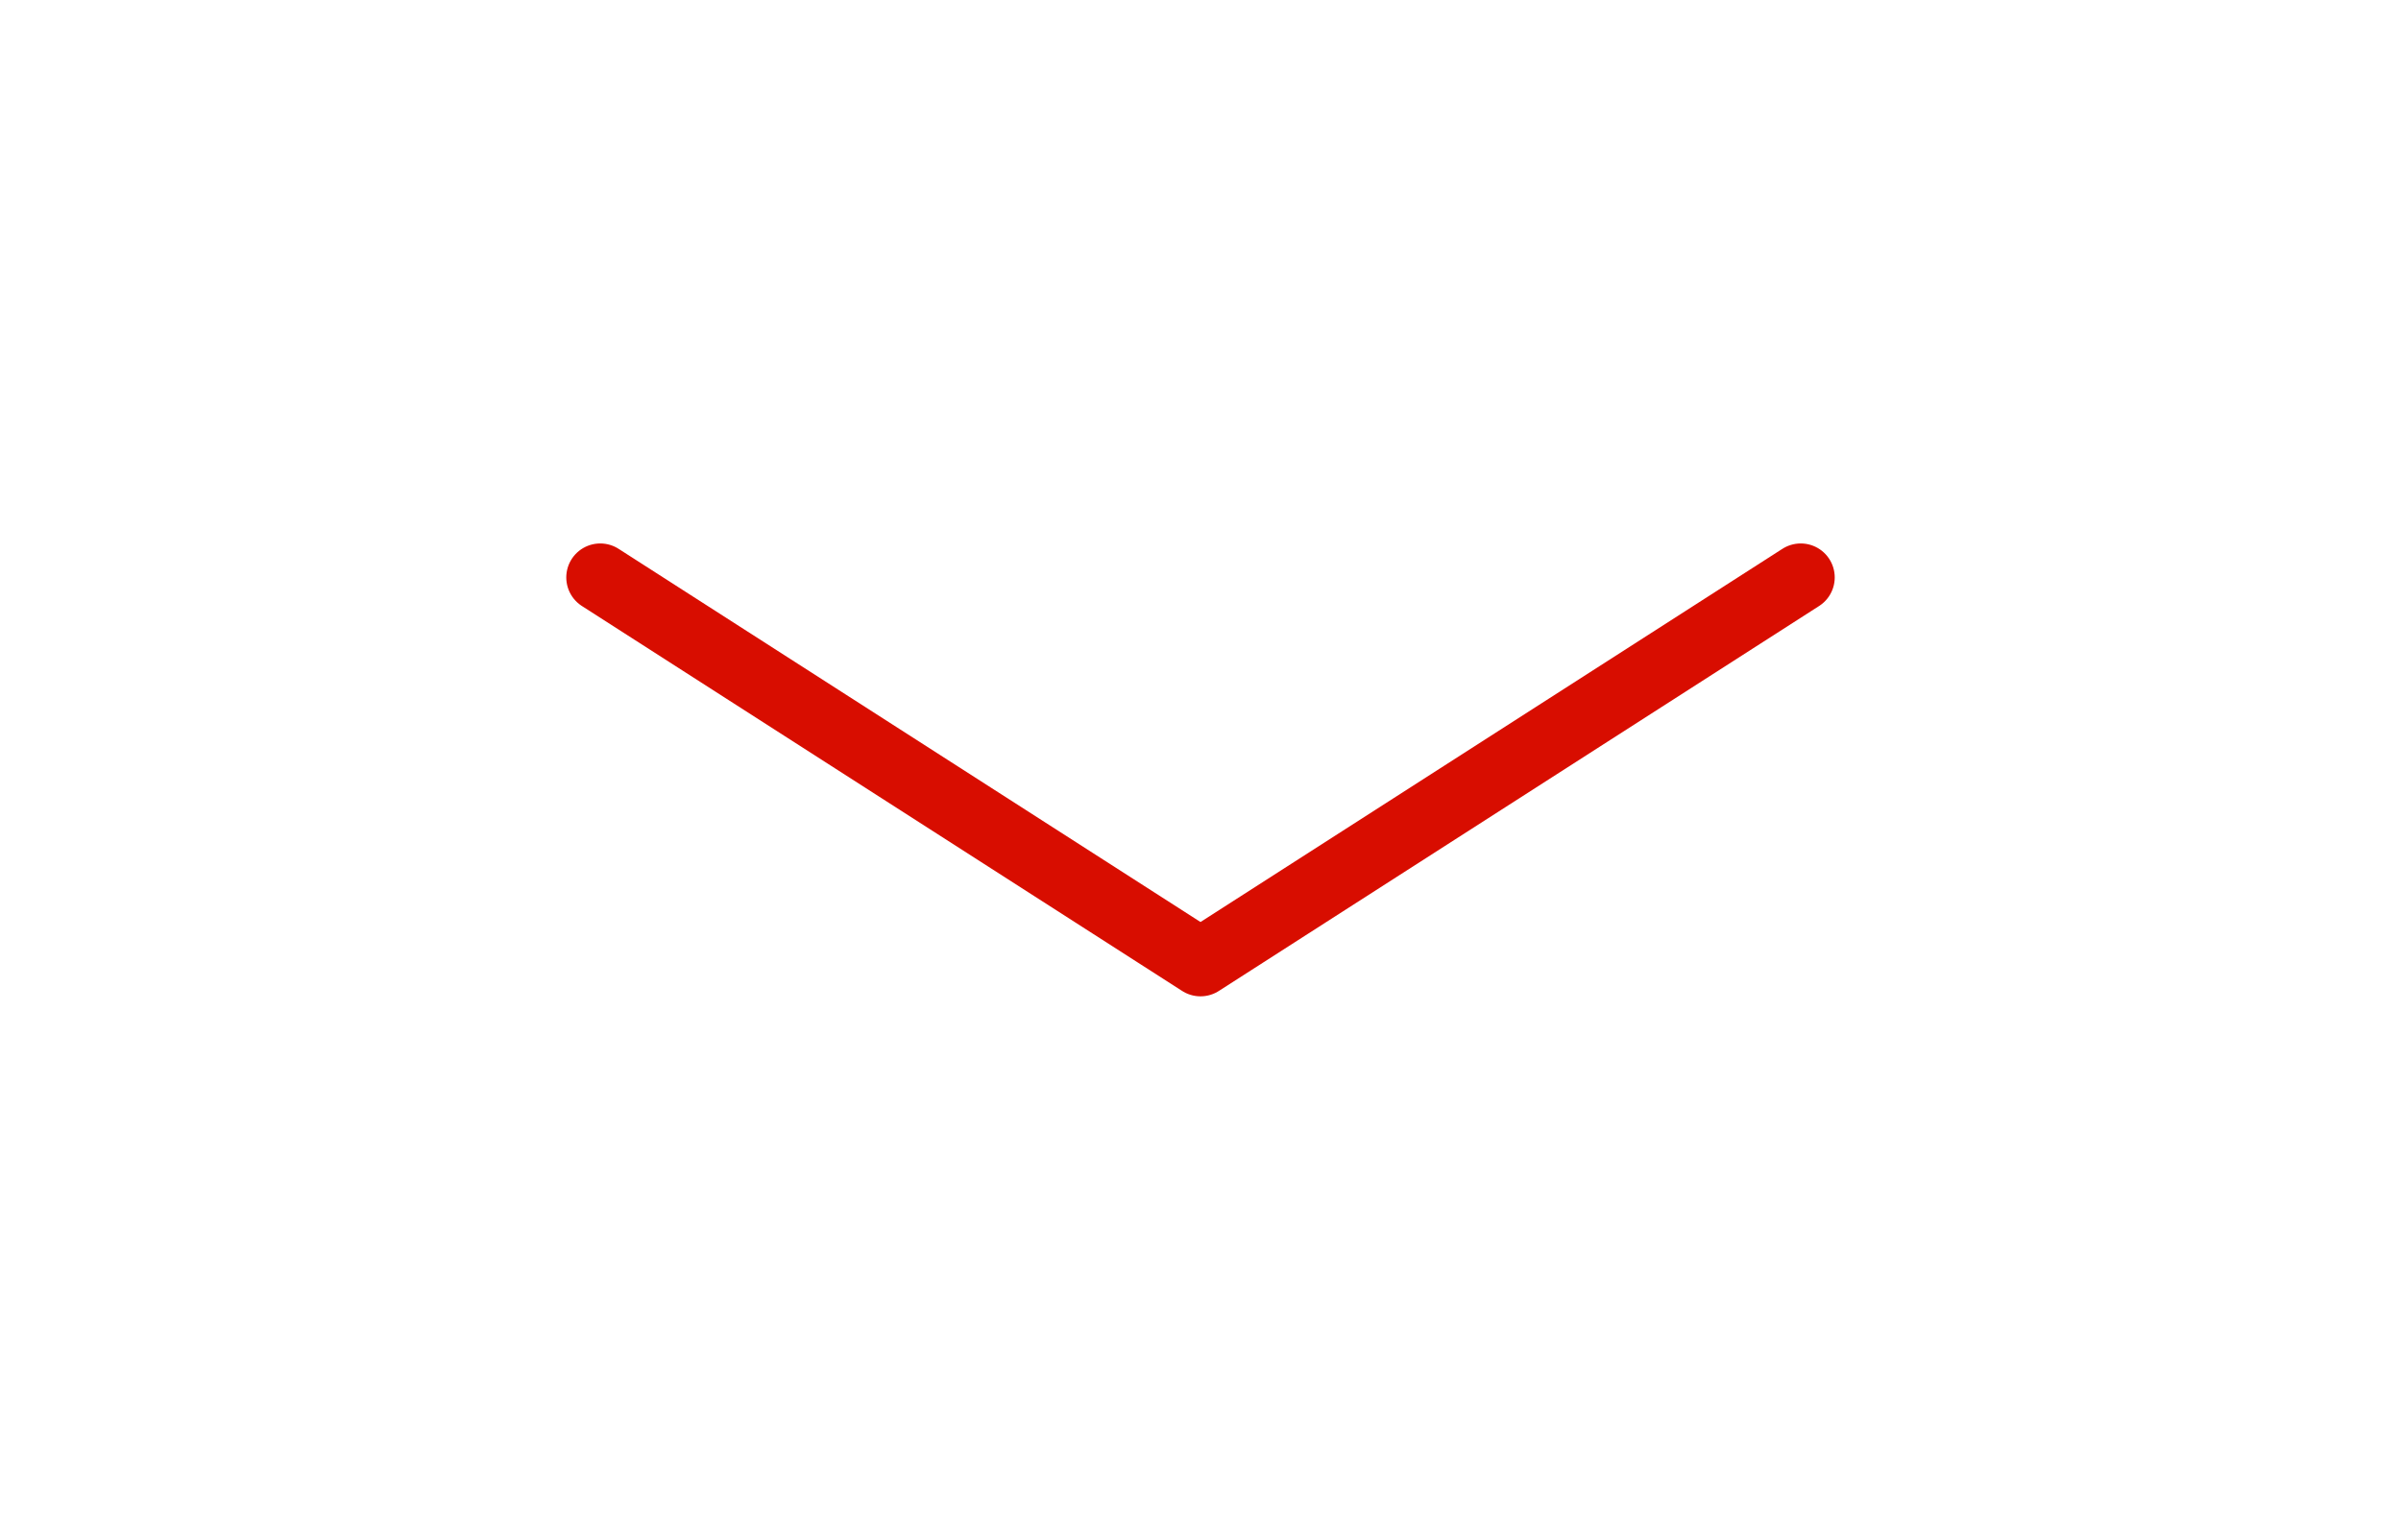 <?xml version="1.0" encoding="UTF-8"?> <svg xmlns="http://www.w3.org/2000/svg" width="106" height="68" viewBox="0 0 106 68" fill="none"><path d="M26.5 25.5L53 42.5L79.5 25.5" stroke="#D80D00" stroke-width="3" stroke-linecap="round" stroke-linejoin="round"></path></svg> 